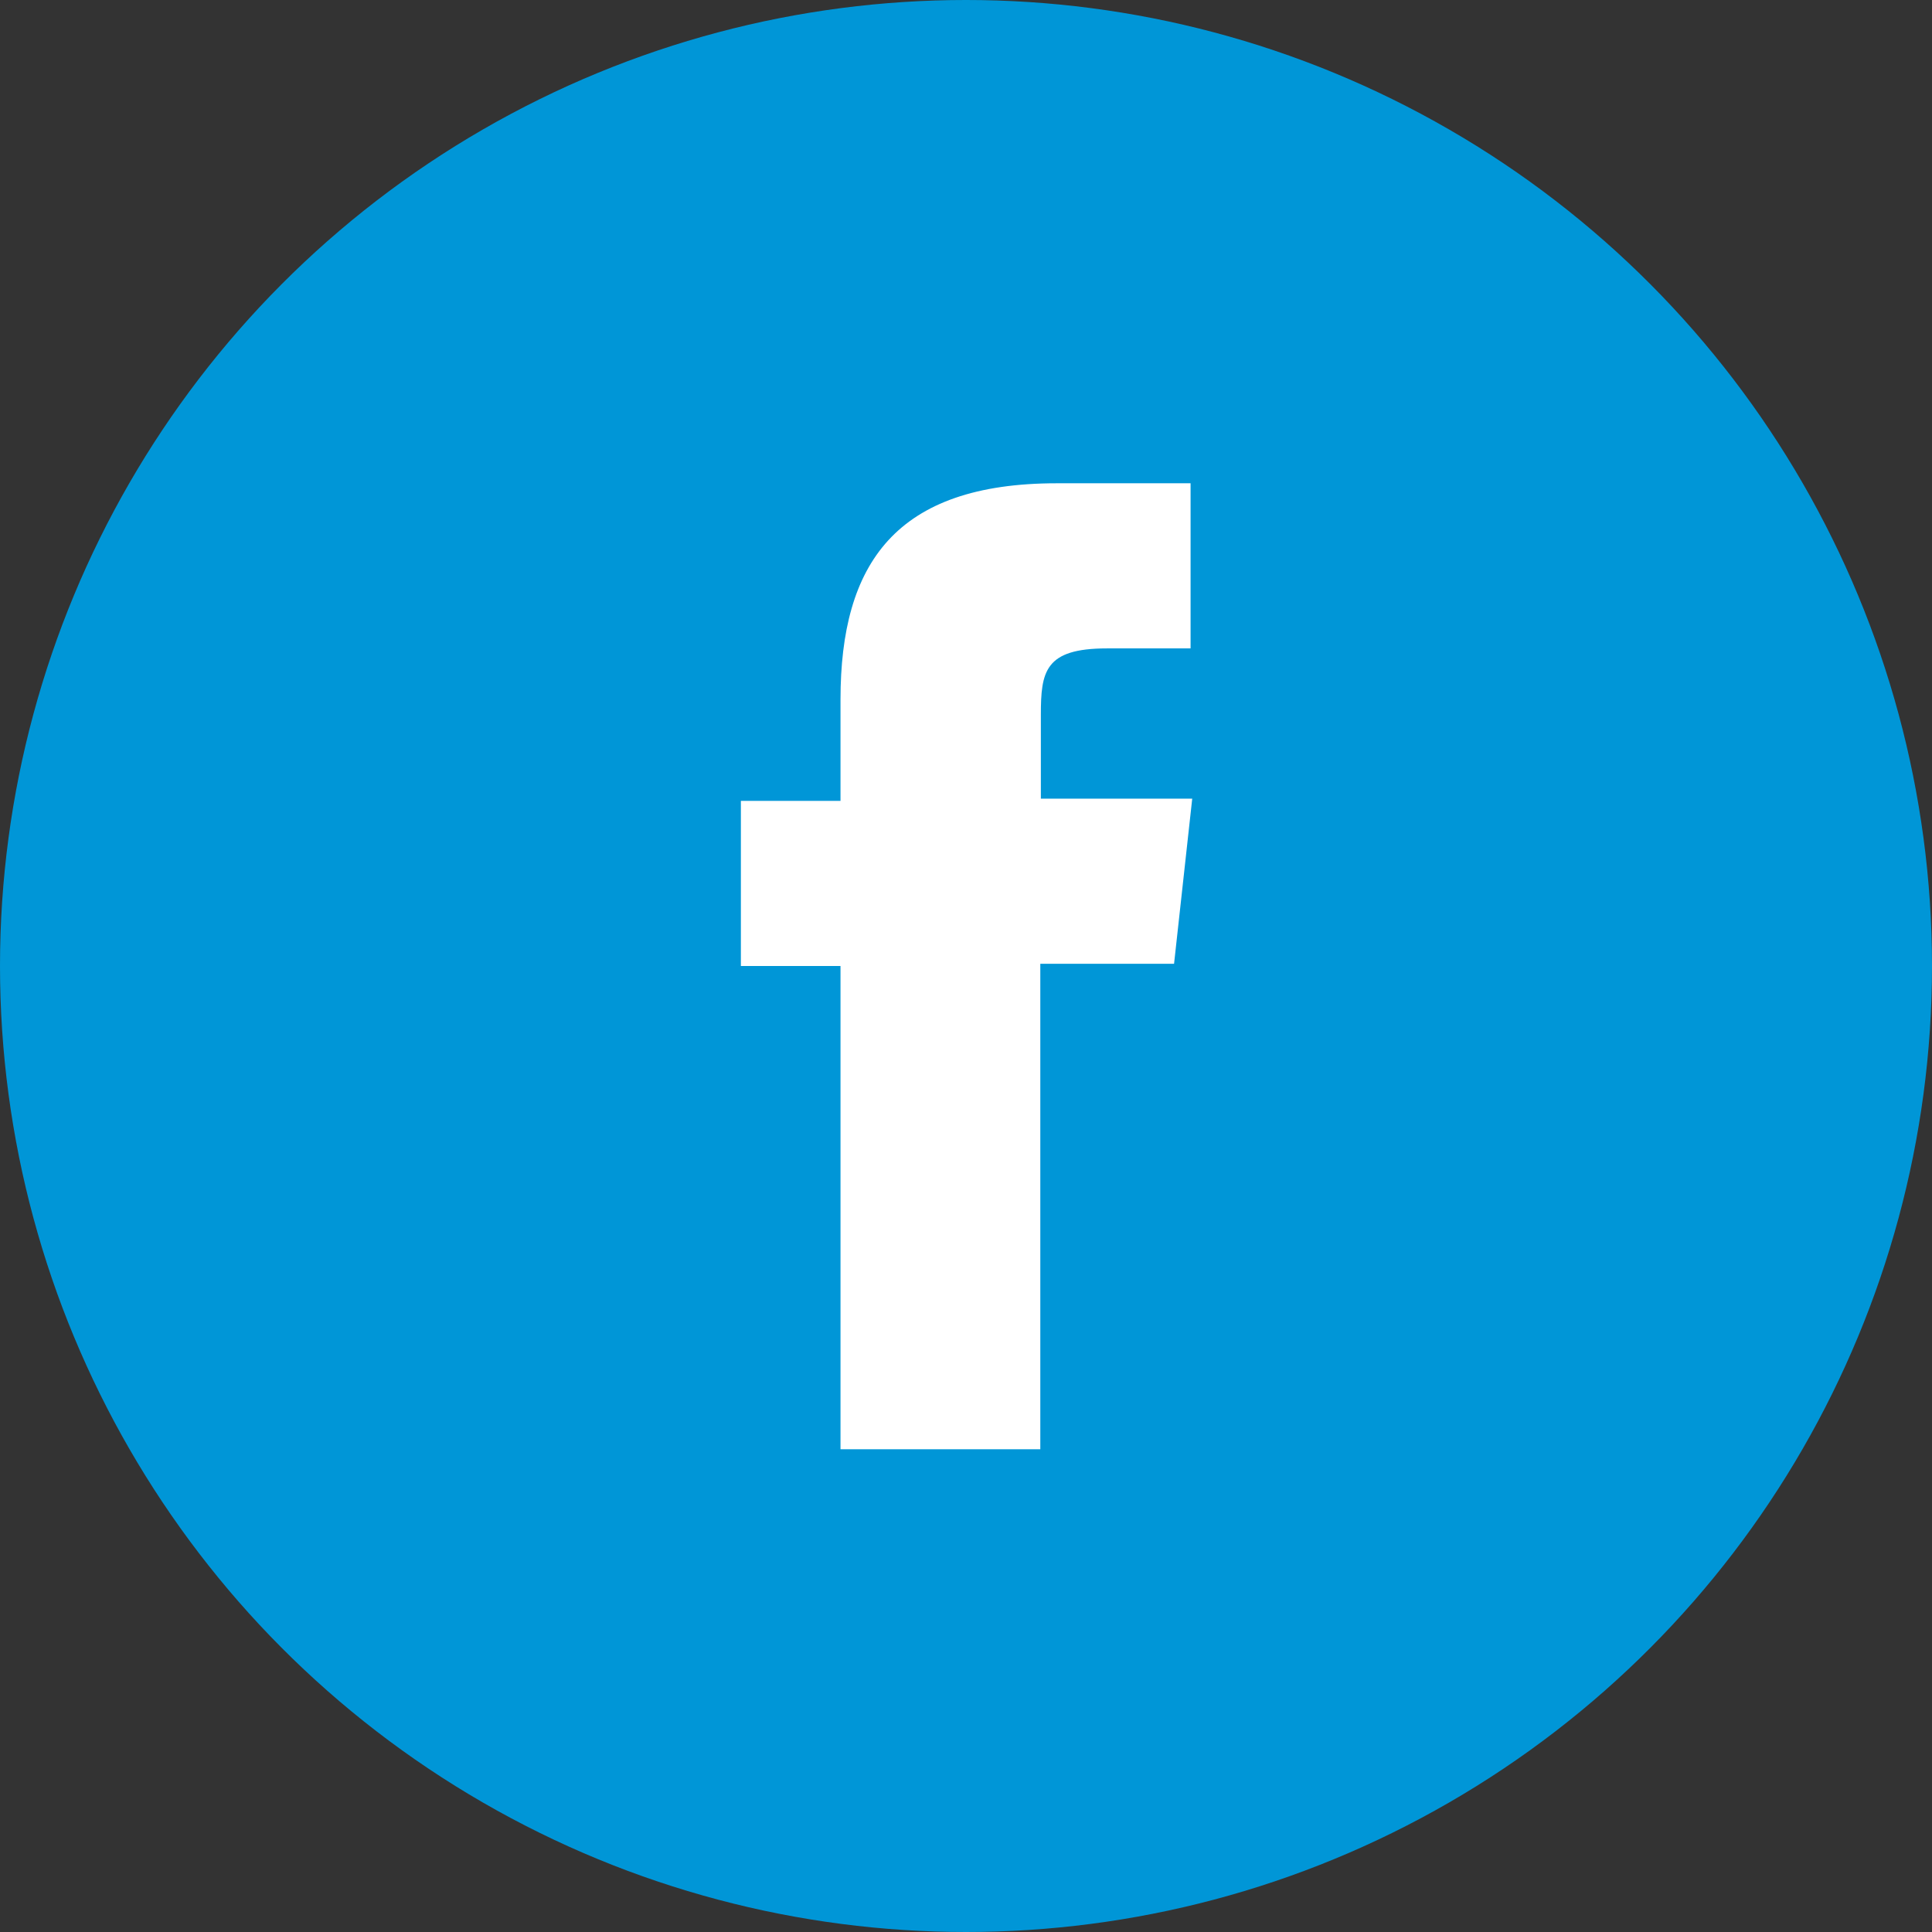 <svg xmlns="http://www.w3.org/2000/svg" width="35.1" height="35.1" viewBox="0 0 35.1 35.1"><rect x="0" y="0" width="35.1" height="35.1" fill="#333333" stroke="none"/><defs><style>.a{fill:#0096d7;}.b{fill:#fff;}</style></defs><title>bfacebook</title><circle class="a" cx="17.55" cy="17.55" r="17.55"/><path class="b" d="M18.9,26.33H15.27V17.55H13.46v-3h1.81V12.71c0-2.47,1-3.93,3.93-3.93h2.43v3H20.11c-1.13,0-1.2.42-1.2,1.21v1.52h2.75l-.33,3H18.9Z"/></svg>